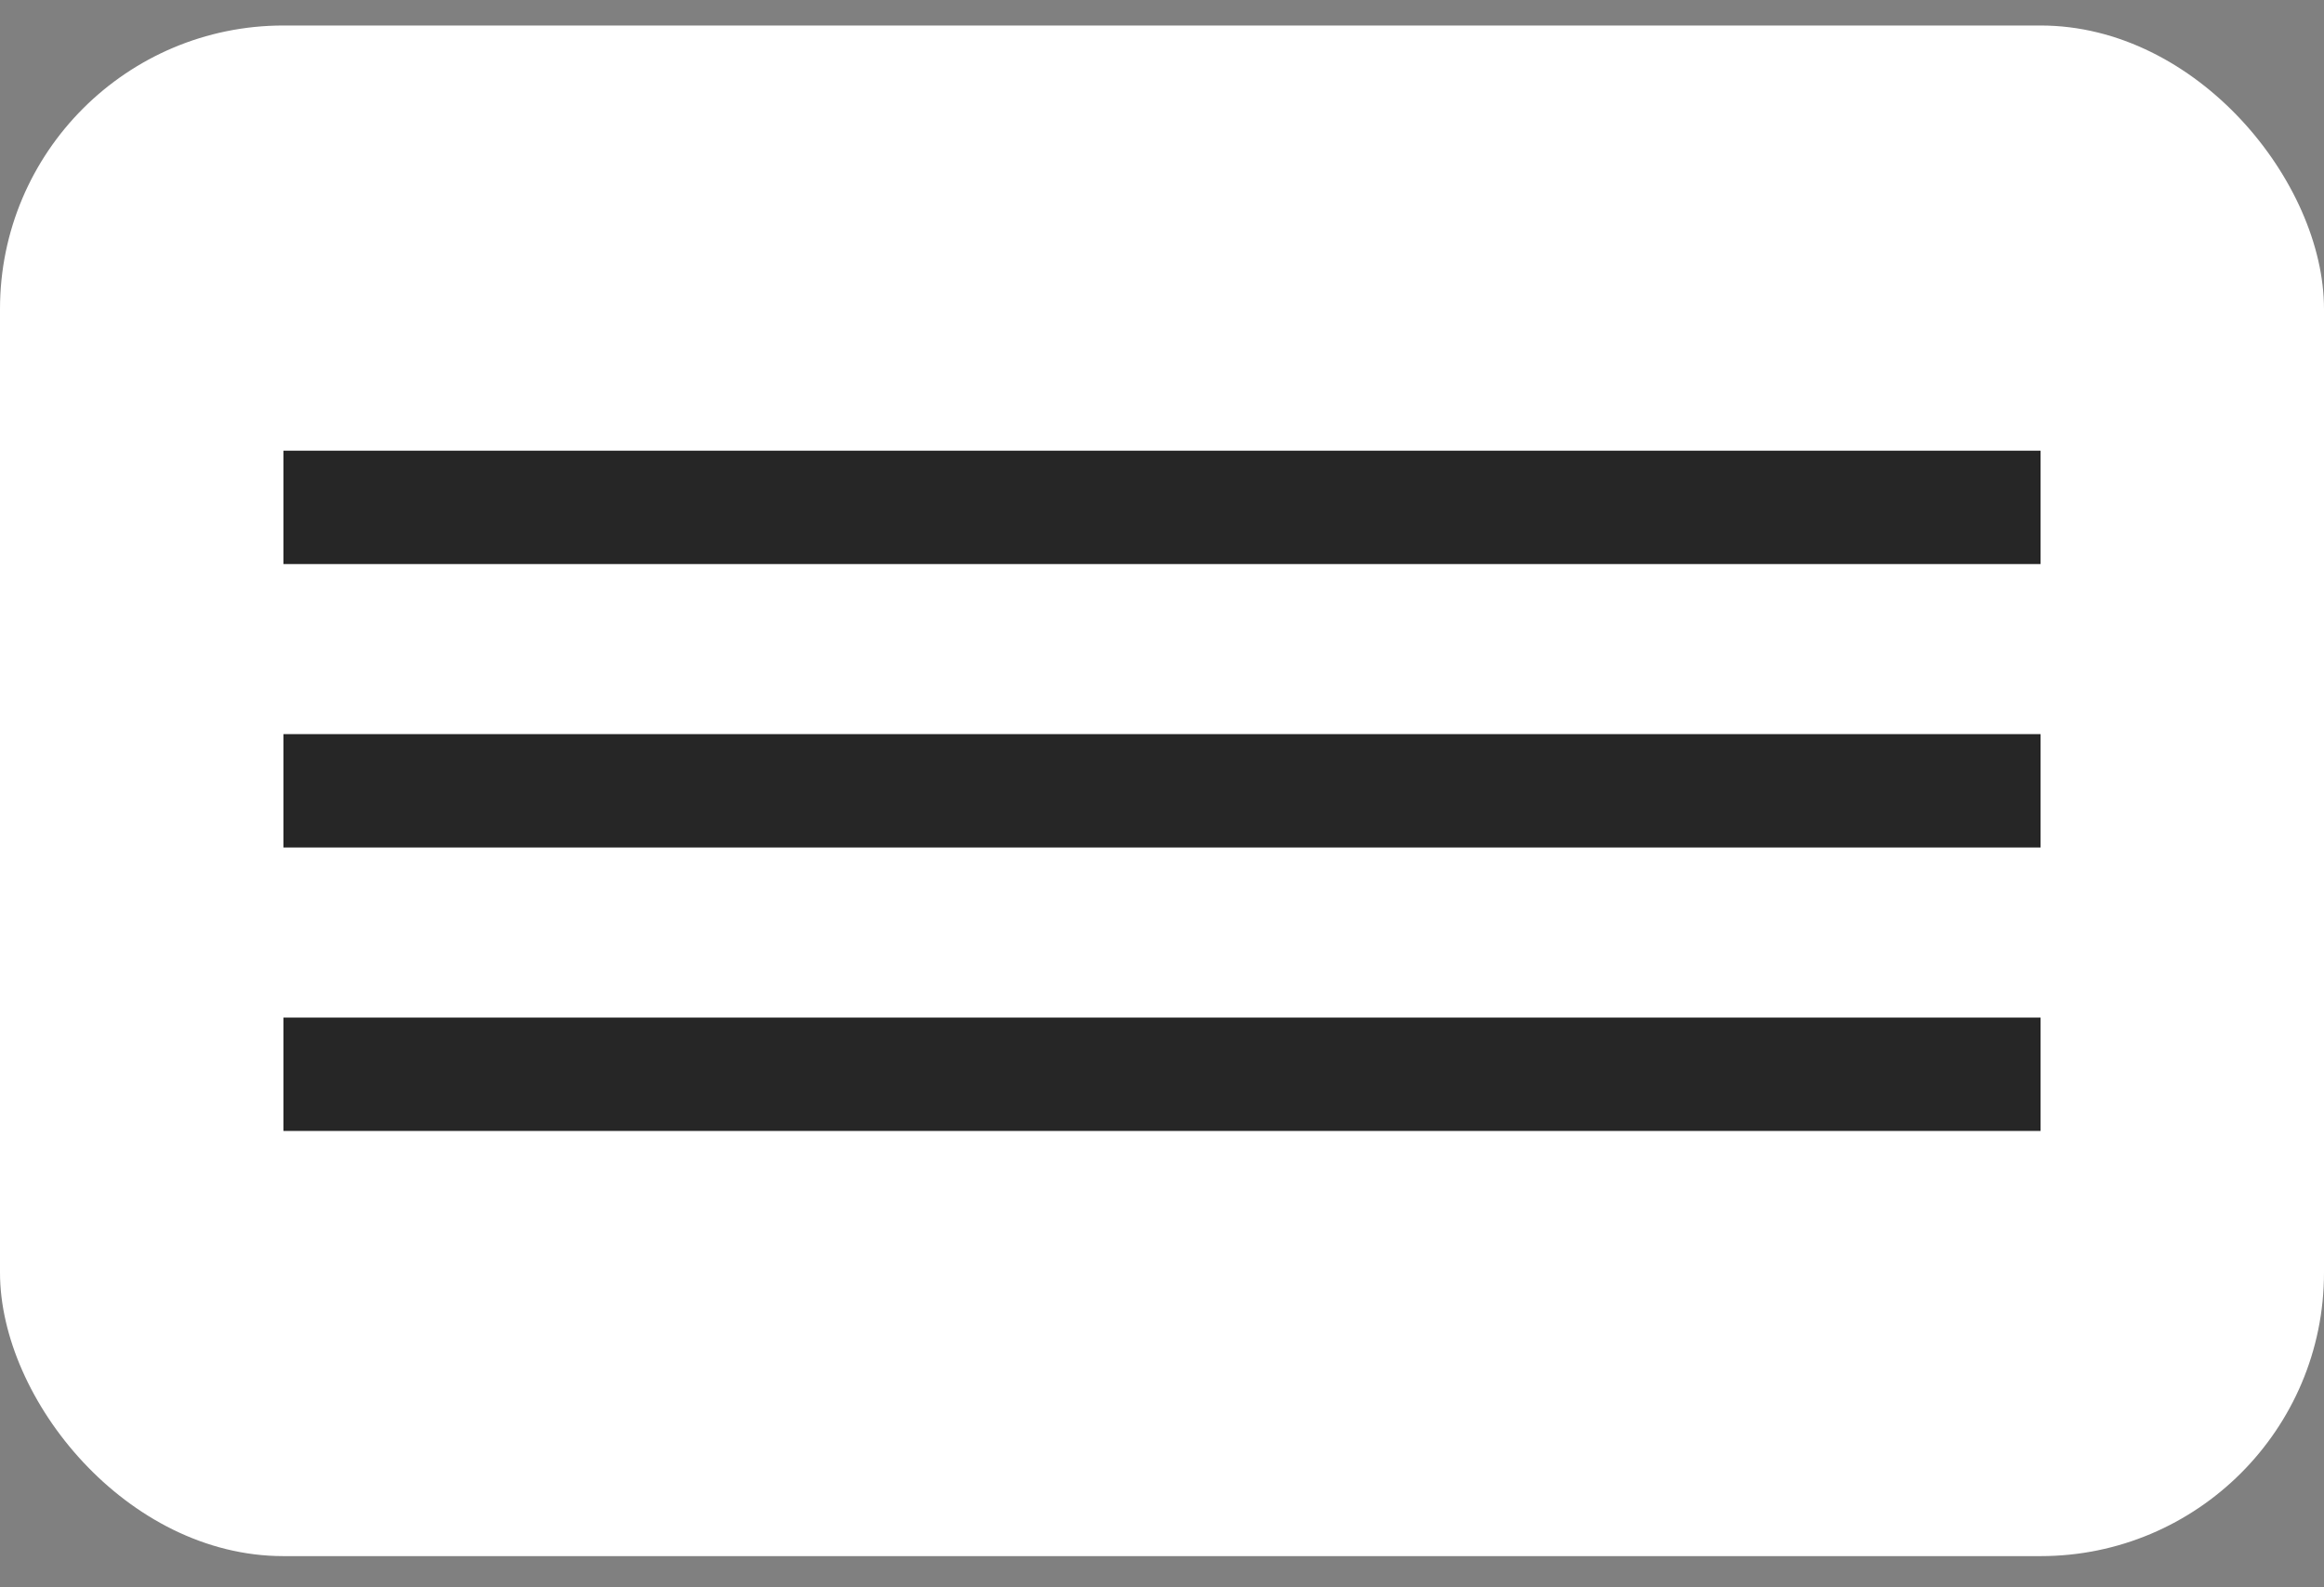 <svg width="41" height="28" viewBox="0 0 41 28" fill="none" xmlns="http://www.w3.org/2000/svg">
<rect x="0" y="0" width="41" height="28" fill="#808080" stroke="none"/>
<rect y="0.45" width="41" height="27" rx="5" fill="white"/>
<rect x="5" y="7.95" width="31" height="2" fill="#262626"/>
<rect x="5" y="12.95" width="31" height="2" fill="#262626"/>
<rect x="5" y="17.95" width="31" height="2" fill="#262626"/>
</svg>
